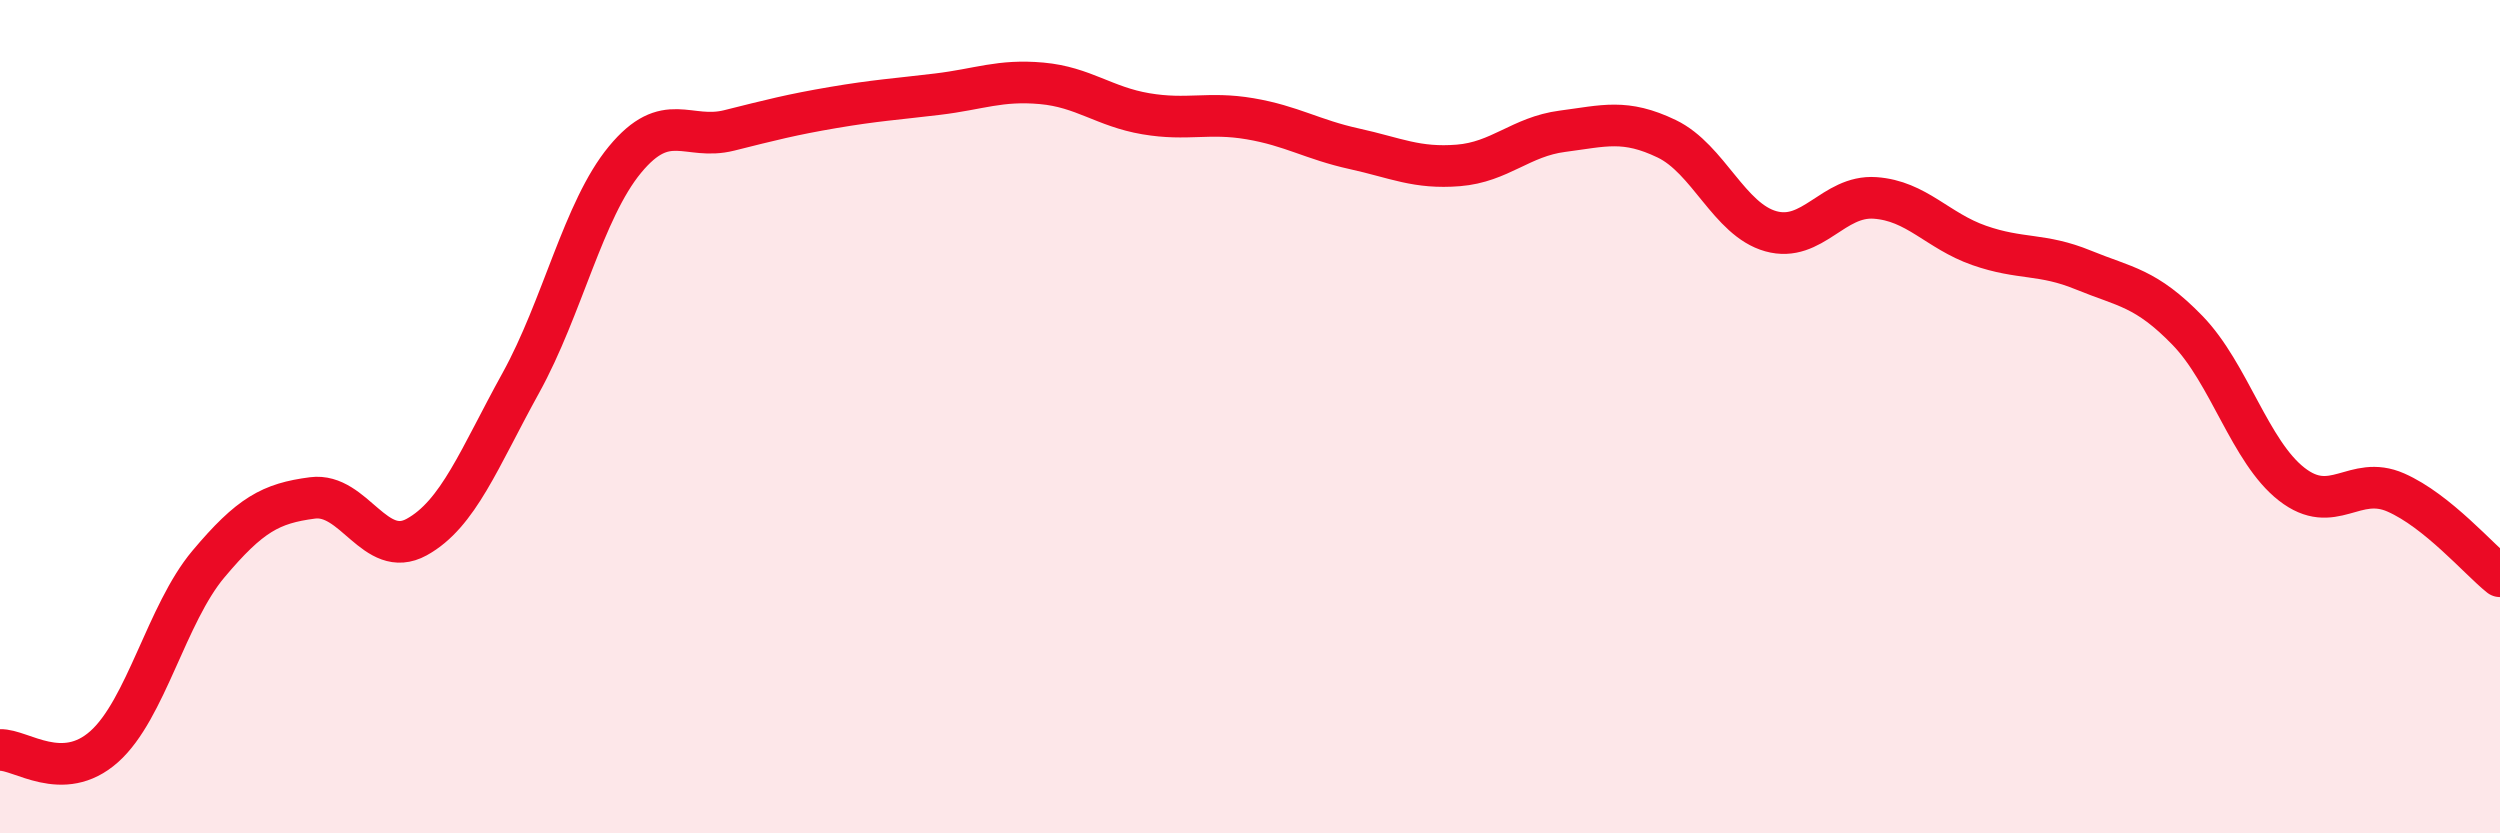 
    <svg width="60" height="20" viewBox="0 0 60 20" xmlns="http://www.w3.org/2000/svg">
      <path
        d="M 0,18 C 0.5,17.98 1.5,18.81 2.5,17.92 C 3.5,17.03 4,14.73 5,13.54 C 6,12.35 6.5,12.08 7.5,11.95 C 8.5,11.82 9,13.44 10,12.89 C 11,12.34 11.5,11 12.5,9.19 C 13.5,7.38 14,5.04 15,3.83 C 16,2.62 16.5,3.38 17.5,3.13 C 18.5,2.88 19,2.75 20,2.58 C 21,2.41 21.5,2.38 22.5,2.26 C 23.5,2.14 24,1.91 25,2 C 26,2.09 26.5,2.56 27.5,2.73 C 28.5,2.9 29,2.68 30,2.85 C 31,3.02 31.5,3.35 32.5,3.57 C 33.5,3.79 34,4.05 35,3.97 C 36,3.89 36.5,3.28 37.5,3.15 C 38.5,3.02 39,2.85 40,3.33 C 41,3.81 41.5,5.27 42.5,5.55 C 43.5,5.83 44,4.68 45,4.75 C 46,4.82 46.5,5.54 47.5,5.89 C 48.5,6.24 49,6.07 50,6.48 C 51,6.89 51.5,6.9 52.5,7.93 C 53.5,8.96 54,10.84 55,11.62 C 56,12.4 56.5,11.38 57.5,11.82 C 58.5,12.26 59.5,13.43 60,13.83L60 20L0 20Z"
        fill="#EB0A25"
        opacity="0.1"
        stroke-linecap="round"
        stroke-linejoin="round"
      />
      <path
        d="M 0,18 C 0.5,17.98 1.5,18.81 2.5,17.92 C 3.5,17.03 4,14.73 5,13.54 C 6,12.35 6.5,12.08 7.5,11.95 C 8.5,11.82 9,13.44 10,12.89 C 11,12.34 11.5,11 12.5,9.19 C 13.5,7.38 14,5.04 15,3.83 C 16,2.62 16.5,3.38 17.5,3.13 C 18.5,2.88 19,2.75 20,2.58 C 21,2.41 21.5,2.38 22.5,2.26 C 23.5,2.14 24,1.91 25,2 C 26,2.09 26.5,2.56 27.5,2.73 C 28.5,2.9 29,2.68 30,2.85 C 31,3.02 31.5,3.35 32.5,3.57 C 33.5,3.79 34,4.05 35,3.97 C 36,3.89 36.5,3.28 37.5,3.15 C 38.5,3.02 39,2.85 40,3.33 C 41,3.81 41.5,5.27 42.5,5.55 C 43.5,5.83 44,4.68 45,4.75 C 46,4.82 46.5,5.54 47.5,5.89 C 48.5,6.24 49,6.07 50,6.48 C 51,6.89 51.5,6.9 52.5,7.93 C 53.5,8.96 54,10.84 55,11.62 C 56,12.4 56.5,11.38 57.5,11.82 C 58.5,12.26 59.5,13.43 60,13.83"
        stroke="#EB0A25"
        stroke-width="1"
        fill="none"
        stroke-linecap="round"
        stroke-linejoin="round"
      />
    </svg>
  